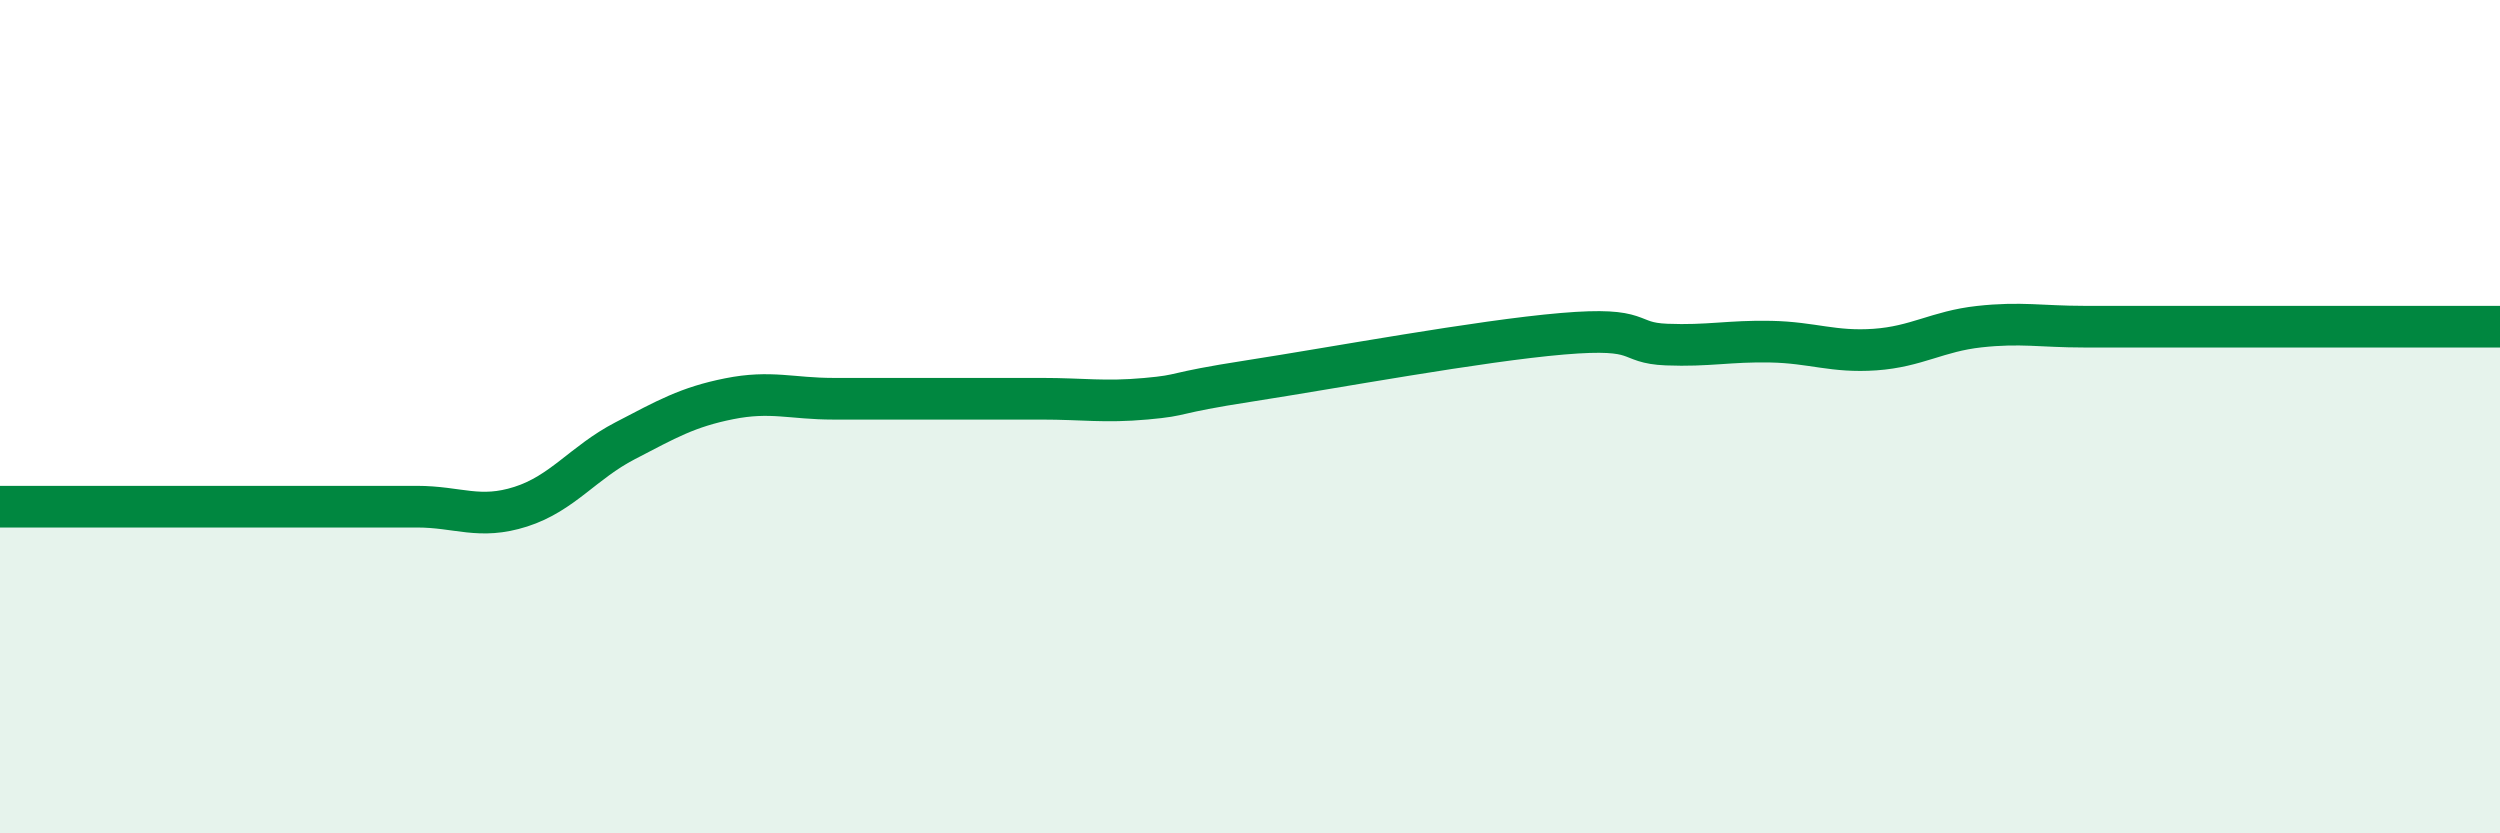 
    <svg width="60" height="20" viewBox="0 0 60 20" xmlns="http://www.w3.org/2000/svg">
      <path
        d="M 0,12.16 C 0.5,12.16 1.5,12.16 2.5,12.16 C 3.5,12.16 4,12.16 5,12.16 C 6,12.16 6.5,12.16 7.5,12.16 C 8.5,12.16 9,12.16 10,12.16 C 11,12.16 11.5,12.48 12.5,12.16 C 13.5,11.84 14,11.1 15,10.58 C 16,10.06 16.5,9.77 17.5,9.57 C 18.5,9.37 19,9.57 20,9.57 C 21,9.57 21.5,9.57 22.5,9.57 C 23.5,9.57 24,9.57 25,9.57 C 26,9.57 26.5,9.66 27.5,9.57 C 28.5,9.48 28,9.45 30,9.14 C 32,8.83 35.5,8.18 37.5,8.01 C 39.5,7.84 39,8.23 40,8.27 C 41,8.31 41.5,8.18 42.5,8.2 C 43.5,8.22 44,8.46 45,8.39 C 46,8.32 46.5,7.95 47.5,7.84 C 48.5,7.73 49,7.84 50,7.84 C 51,7.84 51.5,7.84 52.5,7.84 C 53.5,7.84 53.5,7.84 55,7.84 C 56.5,7.84 59,7.84 60,7.84L60 20L0 20Z"
        fill="#008740"
        opacity="0.1"
        stroke-linecap="round"
        stroke-linejoin="round"
      />
      <path
        d="M 0,12.16 C 0.5,12.16 1.5,12.16 2.5,12.16 C 3.5,12.16 4,12.16 5,12.16 C 6,12.16 6.5,12.16 7.5,12.16 C 8.5,12.16 9,12.16 10,12.16 C 11,12.16 11.5,12.48 12.5,12.16 C 13.5,11.84 14,11.1 15,10.58 C 16,10.06 16.5,9.77 17.5,9.57 C 18.5,9.37 19,9.57 20,9.57 C 21,9.57 21.5,9.57 22.5,9.57 C 23.5,9.57 24,9.57 25,9.57 C 26,9.57 26.5,9.66 27.5,9.57 C 28.5,9.48 28,9.45 30,9.14 C 32,8.83 35.5,8.18 37.5,8.01 C 39.5,7.84 39,8.23 40,8.27 C 41,8.31 41.5,8.18 42.5,8.2 C 43.5,8.22 44,8.46 45,8.39 C 46,8.32 46.5,7.95 47.5,7.84 C 48.5,7.73 49,7.84 50,7.84 C 51,7.84 51.5,7.84 52.5,7.84 C 53.5,7.84 53.5,7.84 55,7.84 C 56.5,7.84 59,7.84 60,7.84"
        stroke="#008740"
        stroke-width="1"
        fill="none"
        stroke-linecap="round"
        stroke-linejoin="round"
      />
    </svg>
  
